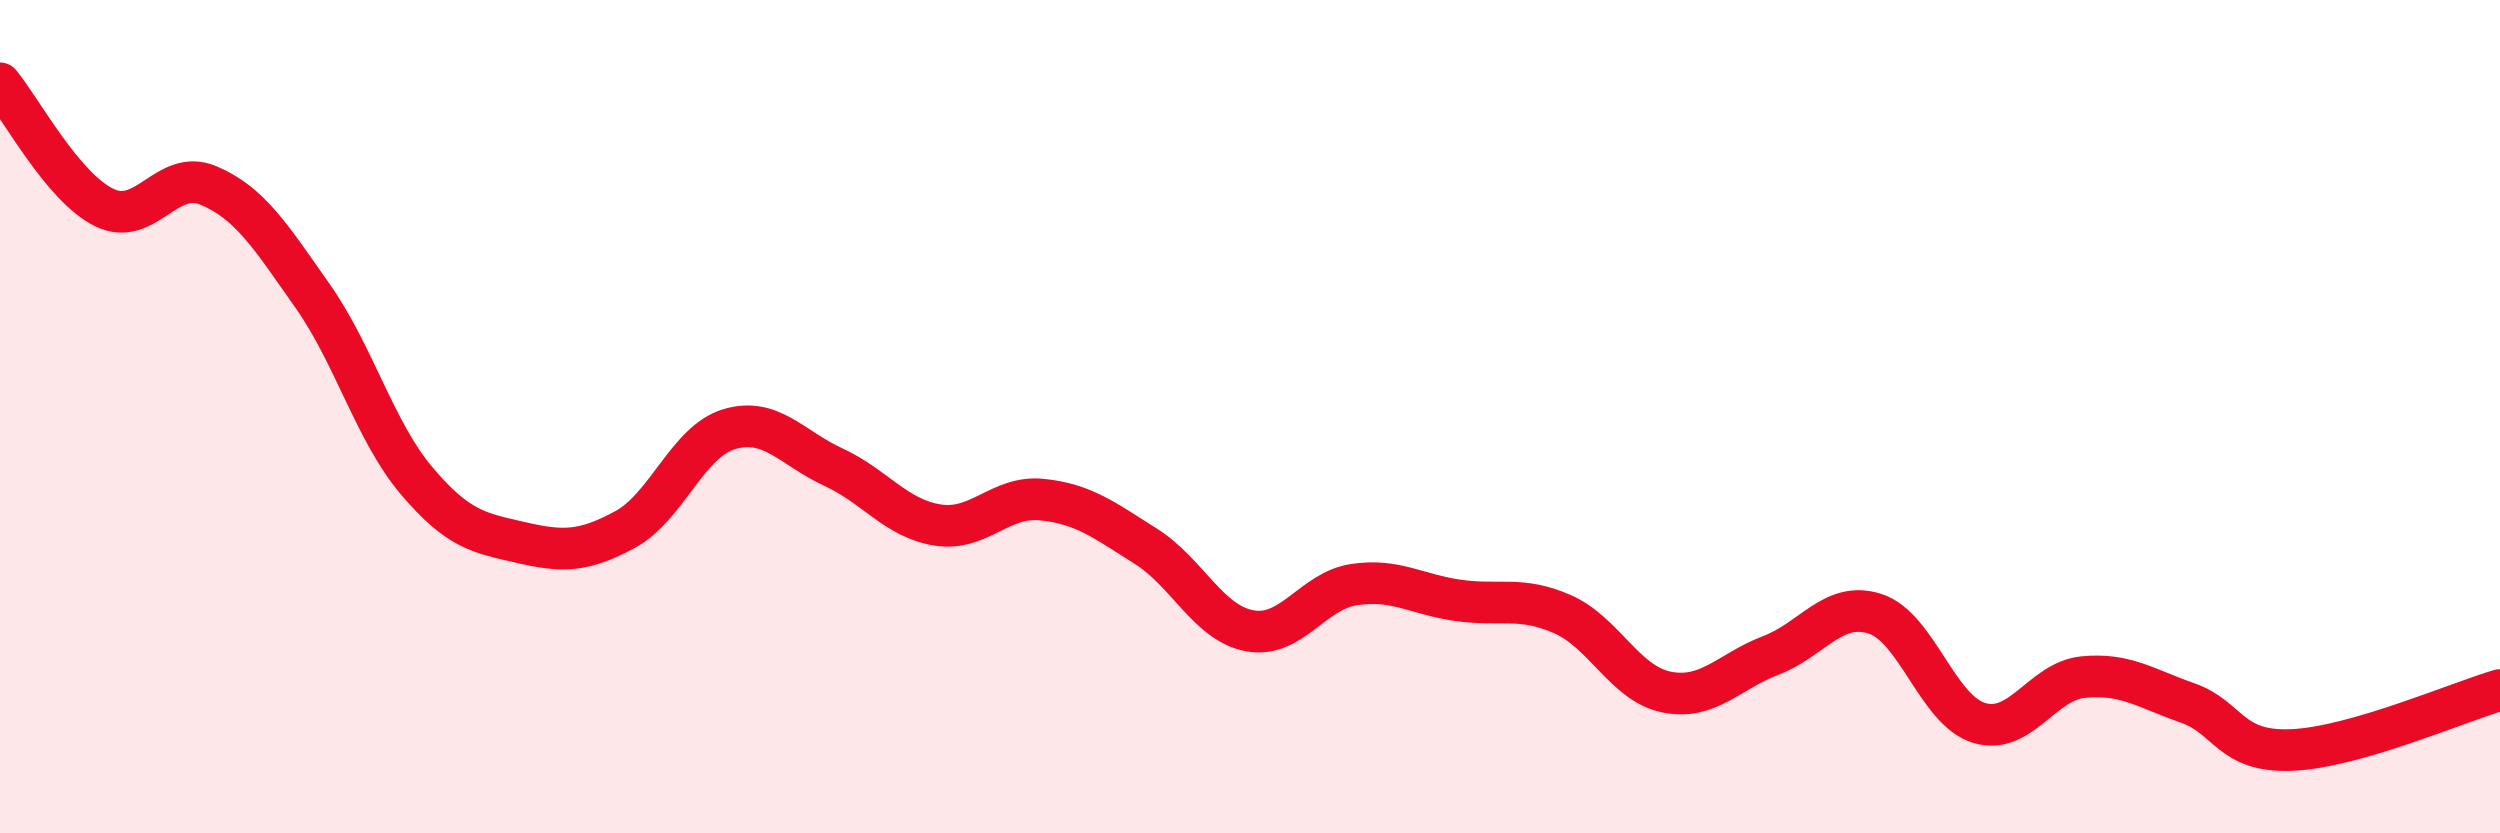 
    <svg width="60" height="20" viewBox="0 0 60 20" xmlns="http://www.w3.org/2000/svg">
      <path
        d="M 0,2 C 0.5,2.6 1.5,4.49 2.5,4.98 C 3.5,5.47 4,4.03 5,4.45 C 6,4.87 6.5,5.68 7.5,7.1 C 8.5,8.52 9,10.36 10,11.54 C 11,12.72 11.5,12.79 12.5,13.02 C 13.5,13.25 14,13.25 15,12.71 C 16,12.17 16.5,10.6 17.5,10.3 C 18.5,10 19,10.75 20,11.21 C 21,11.67 21.5,12.44 22.5,12.6 C 23.5,12.76 24,11.89 25,11.99 C 26,12.09 26.5,12.48 27.5,13.11 C 28.5,13.74 29,14.96 30,15.14 C 31,15.32 31.5,14.18 32.5,14.03 C 33.5,13.88 34,14.27 35,14.41 C 36,14.55 36.5,14.3 37.5,14.74 C 38.5,15.18 39,16.41 40,16.61 C 41,16.81 41.5,16.11 42.5,15.73 C 43.5,15.35 44,14.41 45,14.73 C 46,15.05 46.5,17.05 47.5,17.35 C 48.5,17.65 49,16.35 50,16.25 C 51,16.15 51.5,16.52 52.5,16.87 C 53.5,17.22 53.5,18.06 55,18 C 56.5,17.94 59,16.85 60,16.56L60 20L0 20Z"
        fill="#EB0A25"
        opacity="0.1"
        stroke-linecap="round"
        stroke-linejoin="round"
      />
      <path
        d="M 0,2 C 0.5,2.6 1.5,4.49 2.5,4.98 C 3.5,5.47 4,4.03 5,4.45 C 6,4.87 6.5,5.68 7.5,7.1 C 8.5,8.52 9,10.36 10,11.54 C 11,12.72 11.5,12.79 12.5,13.02 C 13.5,13.25 14,13.25 15,12.71 C 16,12.17 16.5,10.6 17.5,10.3 C 18.5,10 19,10.75 20,11.21 C 21,11.67 21.5,12.44 22.5,12.6 C 23.5,12.76 24,11.89 25,11.99 C 26,12.09 26.5,12.48 27.5,13.11 C 28.5,13.74 29,14.96 30,15.14 C 31,15.32 31.5,14.18 32.5,14.03 C 33.5,13.88 34,14.27 35,14.41 C 36,14.55 36.5,14.3 37.5,14.74 C 38.5,15.18 39,16.41 40,16.61 C 41,16.81 41.5,16.11 42.5,15.73 C 43.5,15.35 44,14.41 45,14.73 C 46,15.05 46.5,17.05 47.5,17.35 C 48.5,17.65 49,16.35 50,16.25 C 51,16.15 51.5,16.52 52.5,16.87 C 53.5,17.22 53.5,18.06 55,18 C 56.5,17.94 59,16.85 60,16.56"
        stroke="#EB0A25"
        stroke-width="1"
        fill="none"
        stroke-linecap="round"
        stroke-linejoin="round"
      />
    </svg>
  